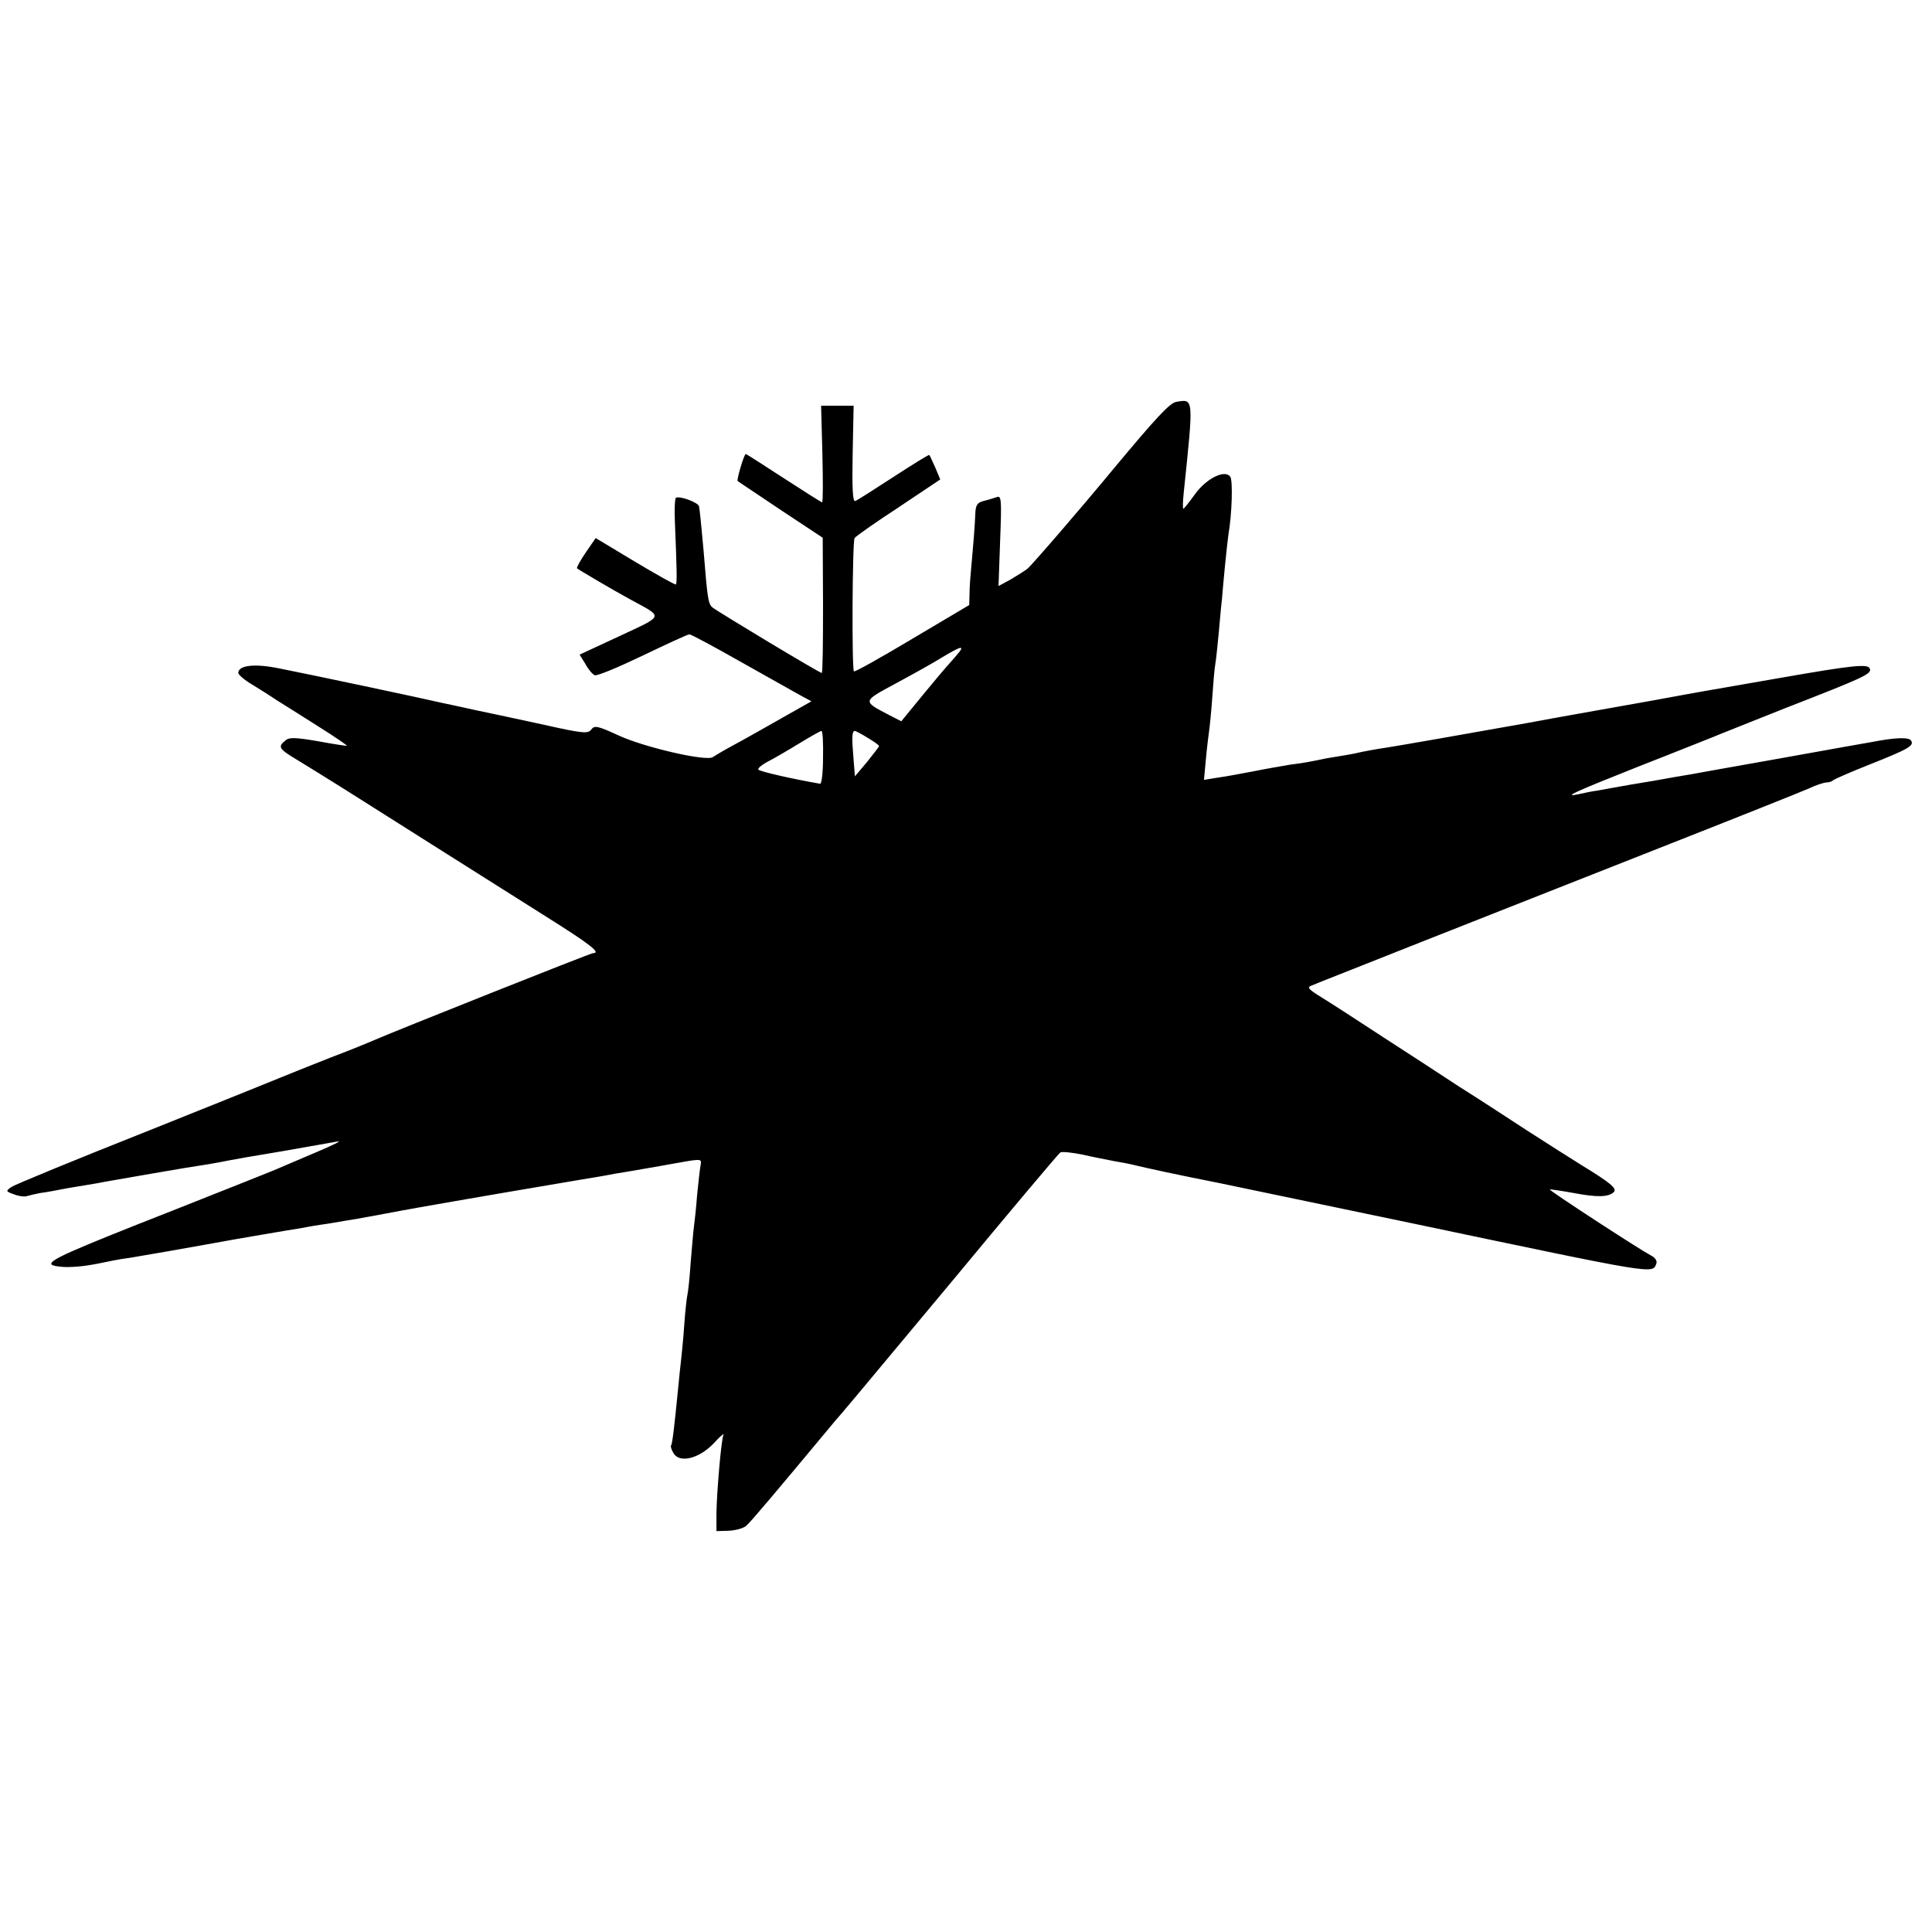 <?xml version="1.0" standalone="no"?>
<!DOCTYPE svg PUBLIC "-//W3C//DTD SVG 20010904//EN"
 "http://www.w3.org/TR/2001/REC-SVG-20010904/DTD/svg10.dtd">
<svg version="1.0" xmlns="http://www.w3.org/2000/svg"
 width="600pt" height="600pt" viewBox="0 0 600 600"
 preserveAspectRatio="xMidYMid meet">
<g transform="translate(0,600) scale(0.1,-0.1)"
fill="#000000" stroke="none">
<path d="M3653 4752 c-20 -3 -65 -52 -194 -207 -105 -127 -257 -303 -269 -312
-8 -6 -32 -21 -52 -33 l-37 -20 5 141 c5 129 4 141 -11 135 -9 -3 -28 -9 -41
-12 -19 -5 -24 -13 -25 -38 -1 -33 -7 -106 -13 -171 -2 -22 -5 -57 -5 -77 l-1
-37 -177 -105 c-97 -58 -179 -104 -181 -101 -7 7 -5 403 2 414 3 5 64 48 136
95 l130 87 -15 36 c-9 20 -17 38 -19 40 -1 2 -51 -29 -111 -68 -60 -39 -113
-73 -119 -75 -8 -3 -10 42 -8 146 l3 150 -50 0 -51 0 4 -150 c2 -82 2 -150 -1
-150 -2 0 -56 34 -119 75 -63 41 -116 75 -118 75 -5 0 -29 -80 -25 -84 2 -2
63 -42 134 -90 l130 -86 1 -210 c0 -116 -1 -210 -4 -210 -7 0 -326 192 -340
204 -13 12 -15 29 -27 176 -4 47 -9 94 -10 105 -1 11 -3 25 -4 32 -1 12 -60
34 -72 27 -3 -2 -5 -36 -3 -76 6 -146 7 -189 3 -193 -2 -2 -59 30 -126 70
l-123 74 -31 -45 c-17 -25 -29 -47 -27 -49 6 -5 111 -67 168 -98 101 -55 104
-47 -35 -112 l-125 -58 18 -29 c9 -17 22 -32 29 -35 7 -3 74 25 149 61 75 36
140 66 145 66 5 0 76 -38 157 -84 82 -46 165 -93 185 -104 l37 -20 -92 -52
c-51 -29 -118 -67 -148 -83 -30 -16 -60 -34 -66 -38 -18 -15 -213 30 -293 67
-65 30 -75 32 -85 18 -10 -13 -26 -12 -146 15 -74 16 -171 37 -215 46 -44 10
-88 19 -97 21 -60 14 -422 91 -510 108 -77 16 -128 10 -128 -14 0 -5 19 -22
43 -36 23 -14 58 -36 77 -49 19 -12 77 -48 127 -80 51 -32 92 -60 90 -61 -1
-1 -41 5 -89 14 -71 12 -90 13 -102 2 -24 -19 -20 -26 37 -60 28 -17 96 -59
150 -93 108 -68 390 -247 622 -393 137 -86 173 -114 147 -114 -8 0 -623 -245
-677 -269 -11 -5 -74 -31 -140 -56 -66 -26 -133 -53 -150 -60 -16 -7 -208 -84
-425 -171 -217 -86 -404 -163 -414 -170 -19 -13 -18 -14 7 -23 15 -6 32 -8 39
-6 7 2 27 7 43 10 17 2 55 9 85 15 30 5 71 12 90 15 19 4 96 17 170 30 74 13
153 26 175 29 23 4 52 9 65 12 14 3 89 16 168 29 78 14 155 27 170 30 15 3
-11 -10 -58 -30 -47 -20 -98 -42 -115 -49 -16 -8 -169 -68 -340 -136 -326
-128 -383 -154 -375 -167 3 -4 25 -8 50 -8 41 1 64 4 140 20 14 3 39 7 55 9
26 4 209 36 285 50 14 3 68 12 120 21 52 9 106 18 120 20 14 3 54 10 90 15 36
6 76 13 90 15 14 3 39 7 55 10 17 3 53 10 80 15 43 8 224 40 550 95 44 7 96
16 115 20 19 3 62 10 95 16 33 6 71 12 85 15 89 16 89 16 86 -3 -2 -10 -7 -52
-11 -93 -3 -41 -8 -86 -10 -100 -2 -14 -6 -63 -10 -110 -3 -47 -8 -92 -10
-100 -2 -8 -7 -51 -10 -95 -3 -44 -8 -93 -10 -110 -2 -16 -6 -56 -9 -87 -12
-121 -18 -173 -22 -177 -2 -2 1 -13 7 -23 18 -33 78 -19 124 28 20 22 34 34
32 29 -7 -14 -21 -177 -22 -245 l0 -55 37 1 c21 1 45 7 55 15 14 12 85 96 278
328 11 13 25 28 30 35 6 6 156 187 335 401 178 215 328 393 333 396 5 3 36 0
70 -7 34 -8 78 -16 97 -20 19 -3 51 -9 70 -14 29 -7 124 -28 256 -54 73 -15
442 -92 599 -125 766 -161 746 -158 759 -125 3 8 -4 19 -17 25 -36 19 -317
202 -314 205 1 1 35 -4 74 -11 73 -14 109 -13 125 3 11 11 -13 30 -98 82 -31
19 -109 69 -173 110 -64 42 -158 103 -209 135 -50 33 -156 102 -235 153 -78
51 -164 107 -192 124 -44 27 -47 32 -30 38 11 5 162 64 335 133 173 68 506
200 740 292 234 92 444 176 467 186 23 11 48 19 56 19 7 0 17 3 20 7 4 3 53
25 109 47 126 50 143 60 133 76 -7 11 -48 10 -125 -5 -14 -2 -140 -25 -280
-50 -140 -25 -266 -47 -280 -50 -14 -2 -65 -11 -115 -20 -49 -8 -102 -17 -117
-20 -16 -3 -40 -7 -55 -10 -16 -2 -41 -7 -58 -11 -56 -12 -19 5 185 86 113 44
214 85 225 89 11 5 115 46 230 92 244 95 268 106 262 122 -5 16 -48 12 -282
-29 -110 -19 -213 -37 -230 -40 -16 -3 -91 -16 -165 -30 -74 -13 -175 -31
-225 -40 -49 -9 -124 -22 -165 -30 -163 -29 -417 -74 -455 -79 -22 -4 -47 -8
-55 -10 -8 -2 -31 -7 -50 -10 -19 -3 -46 -8 -60 -10 -52 -11 -75 -15 -115 -20
-22 -4 -71 -12 -110 -20 -38 -7 -89 -17 -113 -20 l-43 -7 6 64 c3 34 8 74 10
88 2 14 7 62 10 106 3 45 7 90 9 100 2 11 7 55 11 99 4 44 8 91 10 105 1 14 5
59 9 100 4 41 9 86 11 100 11 62 14 166 6 179 -16 24 -74 -4 -110 -54 -18 -25
-34 -45 -36 -45 -2 0 -2 21 1 48 31 299 32 293 -23 284z m-684 -789 c-13 -15
-26 -30 -29 -33 -3 -3 -36 -42 -73 -87 l-68 -83 -37 19 c-84 44 -85 42 19 98
52 28 117 64 144 81 63 38 75 40 44 5z m-413 -315 c0 -46 -4 -82 -9 -82 -82
14 -188 38 -192 44 -2 4 10 14 28 24 18 9 61 34 97 56 36 22 68 40 71 40 4 0
6 -37 5 -82z m138 61 c20 -12 36 -23 36 -26 0 -2 -17 -24 -37 -49 l-38 -45 -5
63 c-5 60 -4 78 5 78 2 0 20 -9 39 -21z"/>
</g>
</svg>
